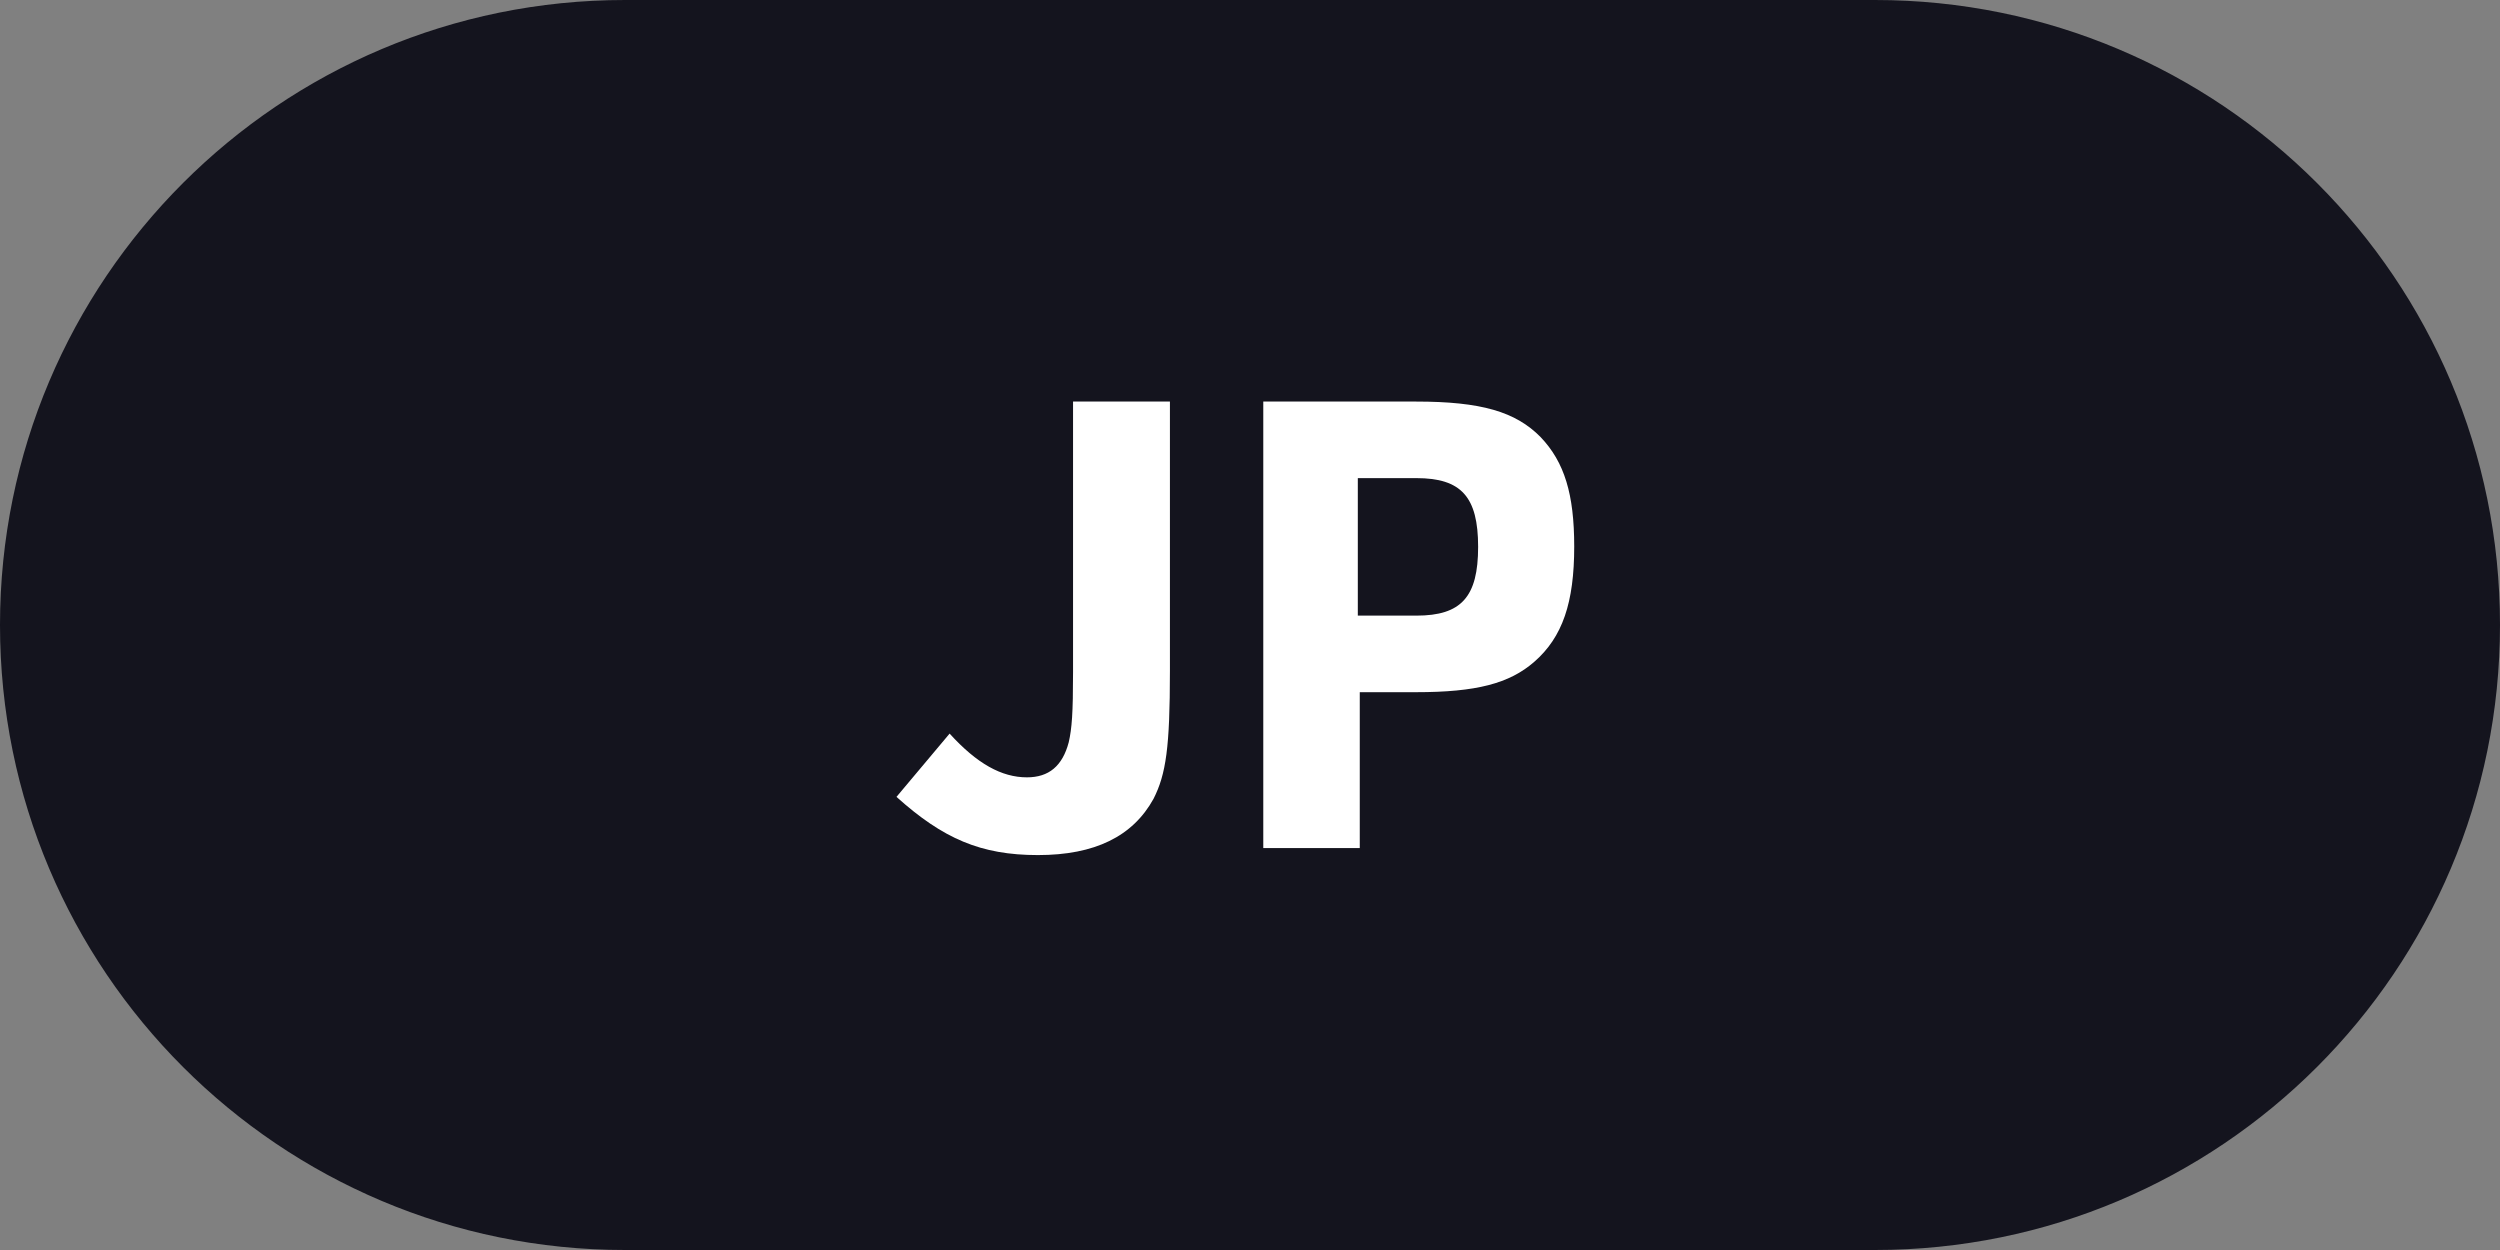 <?xml version="1.0" encoding="UTF-8"?><svg id="_レイヤー_1" xmlns="http://www.w3.org/2000/svg" viewBox="0 0 64 32"><rect x="0" y="0" width="64" height="32" fill="#808080" stroke="none"/><defs><style>.cls-1{fill:#fff;}.cls-2{fill:#14141e;}</style></defs><g><path class="cls-2" d="M16,31.5C7.45,31.5,.5,24.55,.5,16S7.45,.5,16,.5H48c8.55,0,15.5,6.95,15.5,15.5s-6.95,15.5-15.5,15.5H16Z"/><path class="cls-2" d="M48,1c8.27,0,15,6.73,15,15s-6.73,15-15,15H16C7.73,31,1,24.27,1,16S7.73,1,16,1H48m0-1H16C7.16,0,0,7.16,0,16H0c0,8.84,7.16,16,16,16H48c8.84,0,16-7.16,16-16h0C64,7.16,56.84,0,48,0h0Z"/></g><g><path class="cls-1" d="M29.95,10.28v6.9c0,1.95-.1,2.64-.42,3.27-.53,.96-1.5,1.44-2.96,1.44s-2.43-.42-3.62-1.49l1.36-1.62c.7,.77,1.33,1.12,1.98,1.12,.56,0,.91-.29,1.07-.9,.08-.35,.11-.74,.11-1.79v-6.93h2.46Z"/><path class="cls-1" d="M34.8,21.71h-2.46V10.28h3.91c1.67,0,2.55,.26,3.19,.91,.61,.64,.86,1.46,.86,2.8,0,1.44-.3,2.32-1.02,2.95-.64,.56-1.49,.78-3.03,.78h-1.44v3.99Zm1.46-5.95c1.15,0,1.58-.48,1.58-1.76s-.43-1.76-1.58-1.76h-1.5v3.52h1.5Z"/></g></svg>
